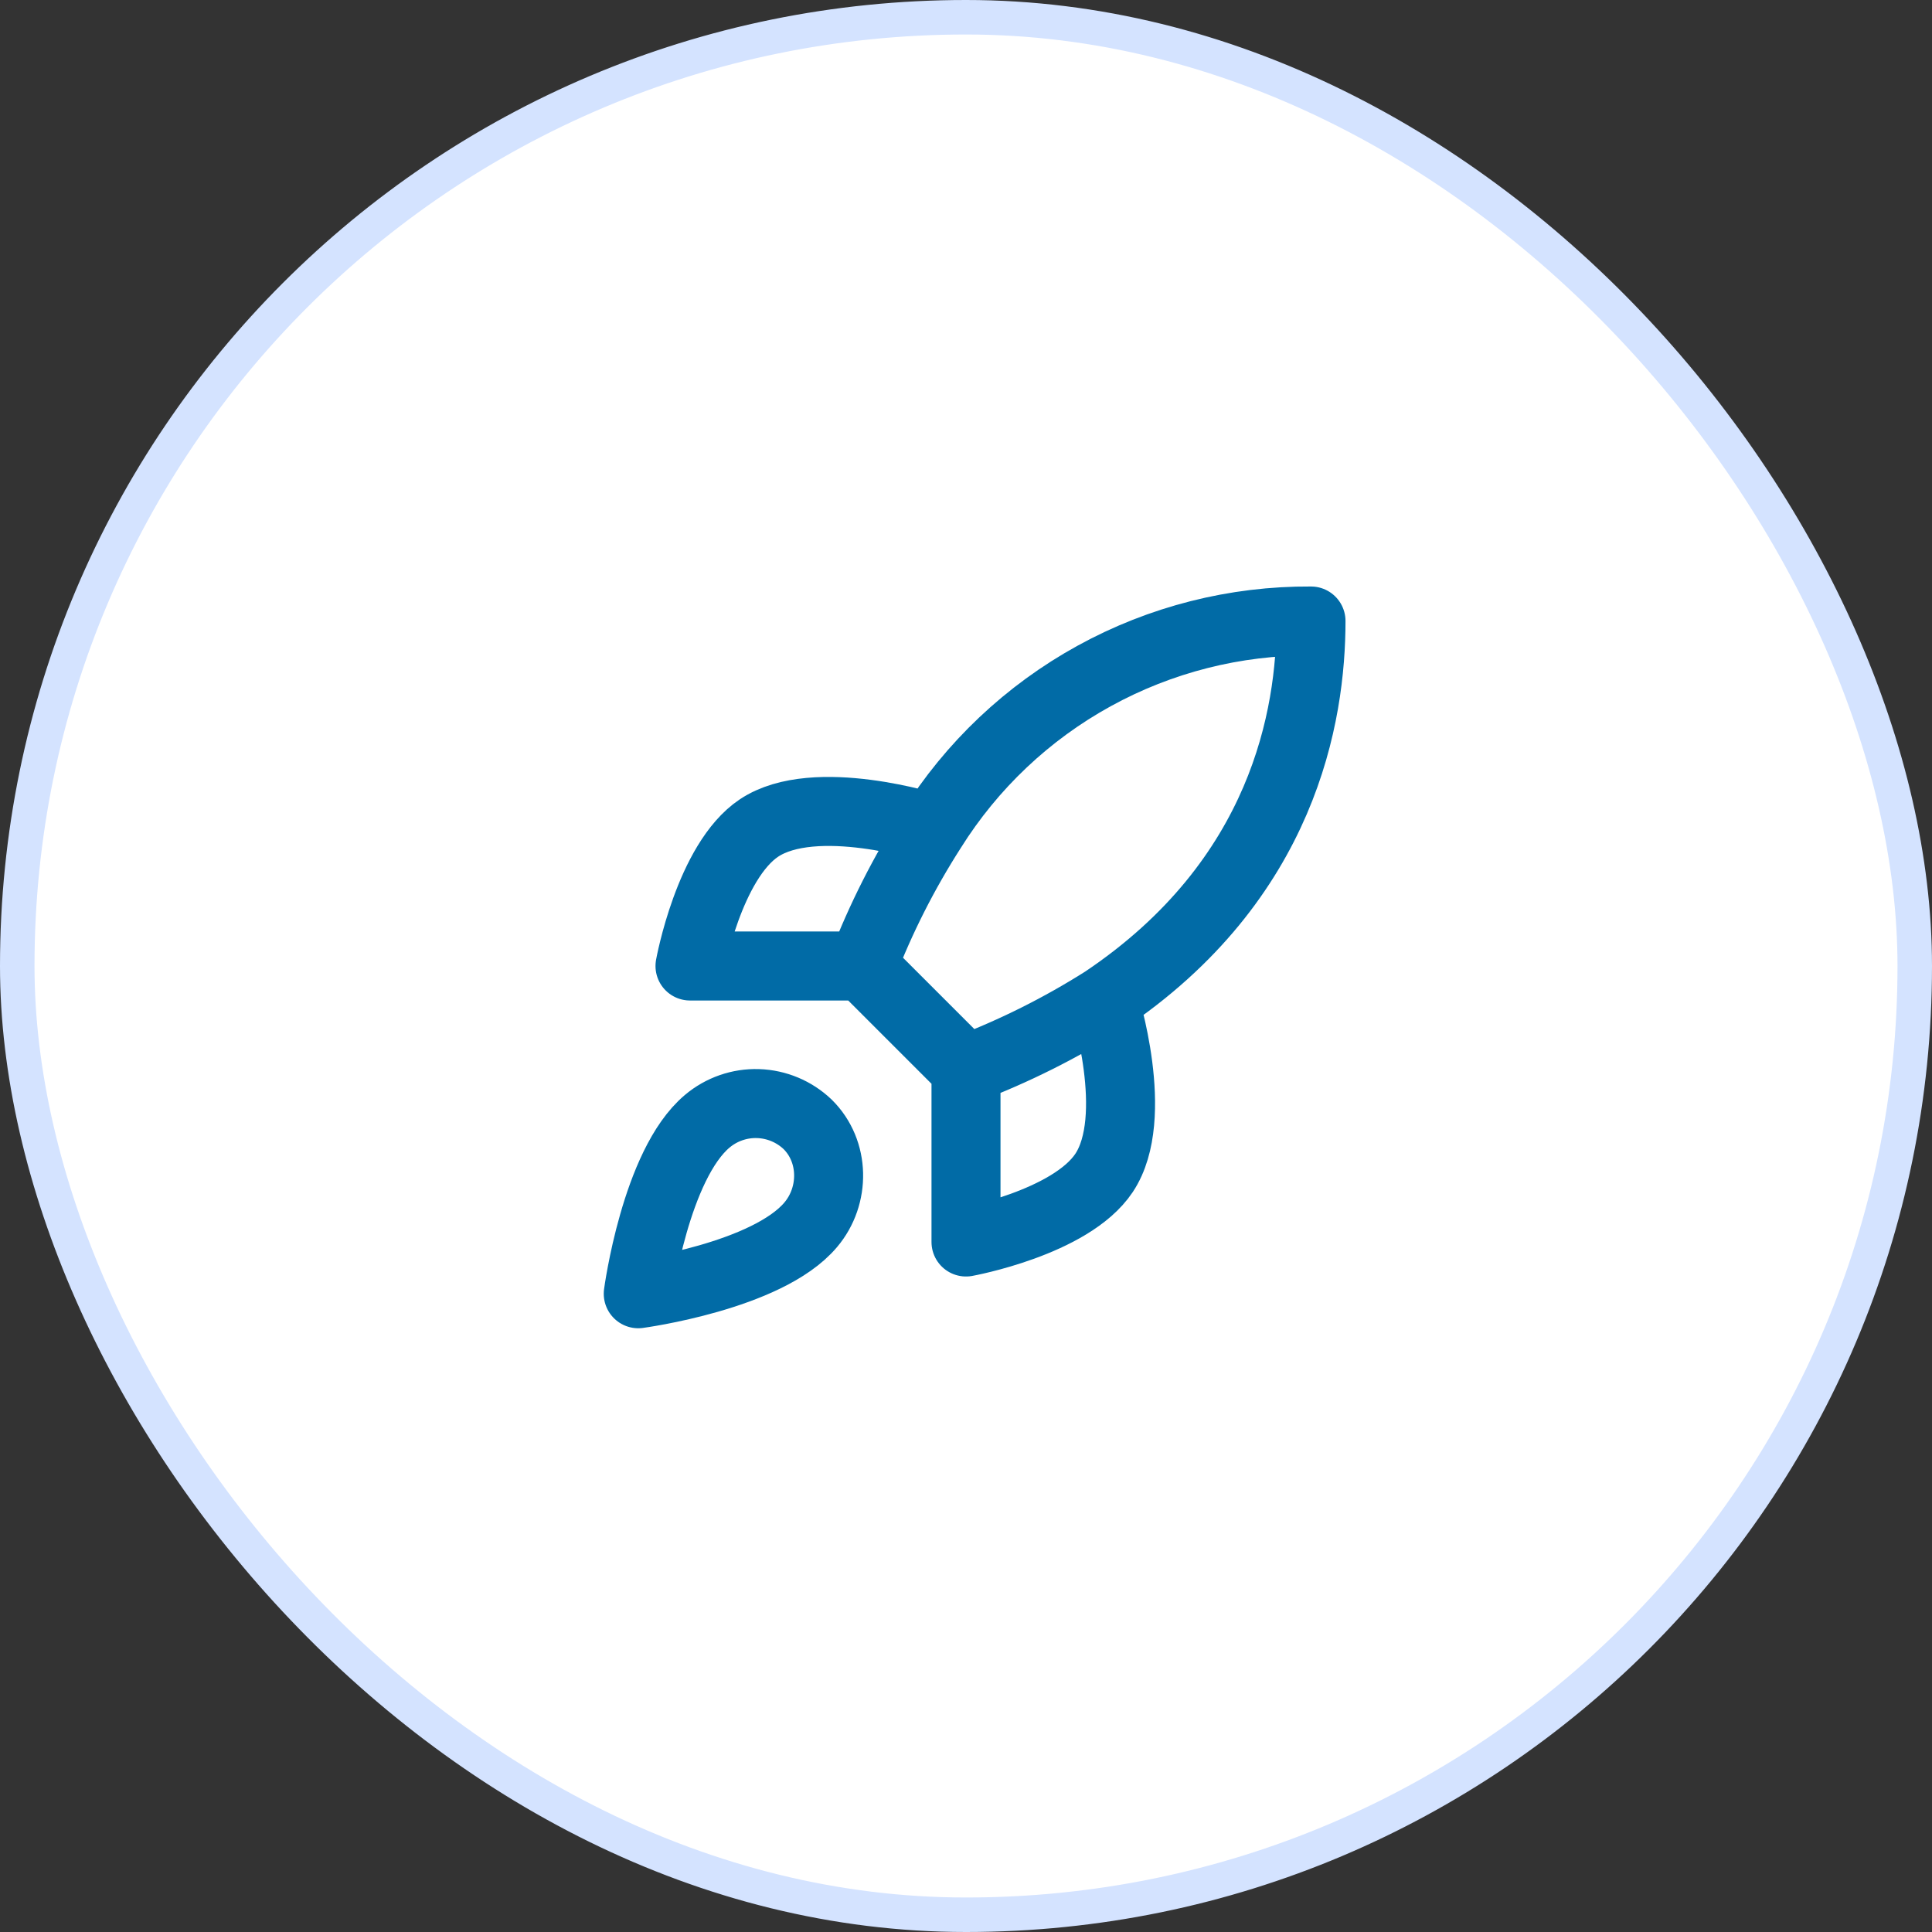 <?xml version="1.0" encoding="UTF-8"?>
<svg xmlns="http://www.w3.org/2000/svg" width="56" height="56" viewBox="0 0 56 56" fill="none">
  <rect x="0" y="0" width="56" height="56" fill="#333333" stroke="none"/>
  <rect x="0.5" y="0.5" width="55" height="55" rx="27.5" fill="white"></rect>
  <rect x="0.5" y="0.5" width="55" height="55" rx="27.5" stroke="#D4E3FF"></rect>
  <path d="M28 31L25 28M28 31C29.397 30.469 30.737 29.799 32 29M28 31V36C28 36 31.03 35.45 32 34C33.08 32.38 32 29 32 29M25 28C25.532 26.619 26.202 25.296 27 24.05C28.165 22.187 29.788 20.653 31.713 19.594C33.638 18.535 35.803 17.986 38 18C38 20.72 37.22 25.5 32 29M25 28H20C20 28 20.55 24.97 22 24C23.62 22.92 27 24 27 24M20.5 32.5C19 33.76 18.5 37.5 18.5 37.5C18.5 37.5 22.24 37 23.5 35.5C24.21 34.66 24.2 33.37 23.41 32.59C23.021 32.219 22.509 32.005 21.972 31.988C21.435 31.971 20.911 32.154 20.5 32.5Z" stroke="#016BA6" stroke-width="2" stroke-linecap="round" stroke-linejoin="round"></path>
</svg>
